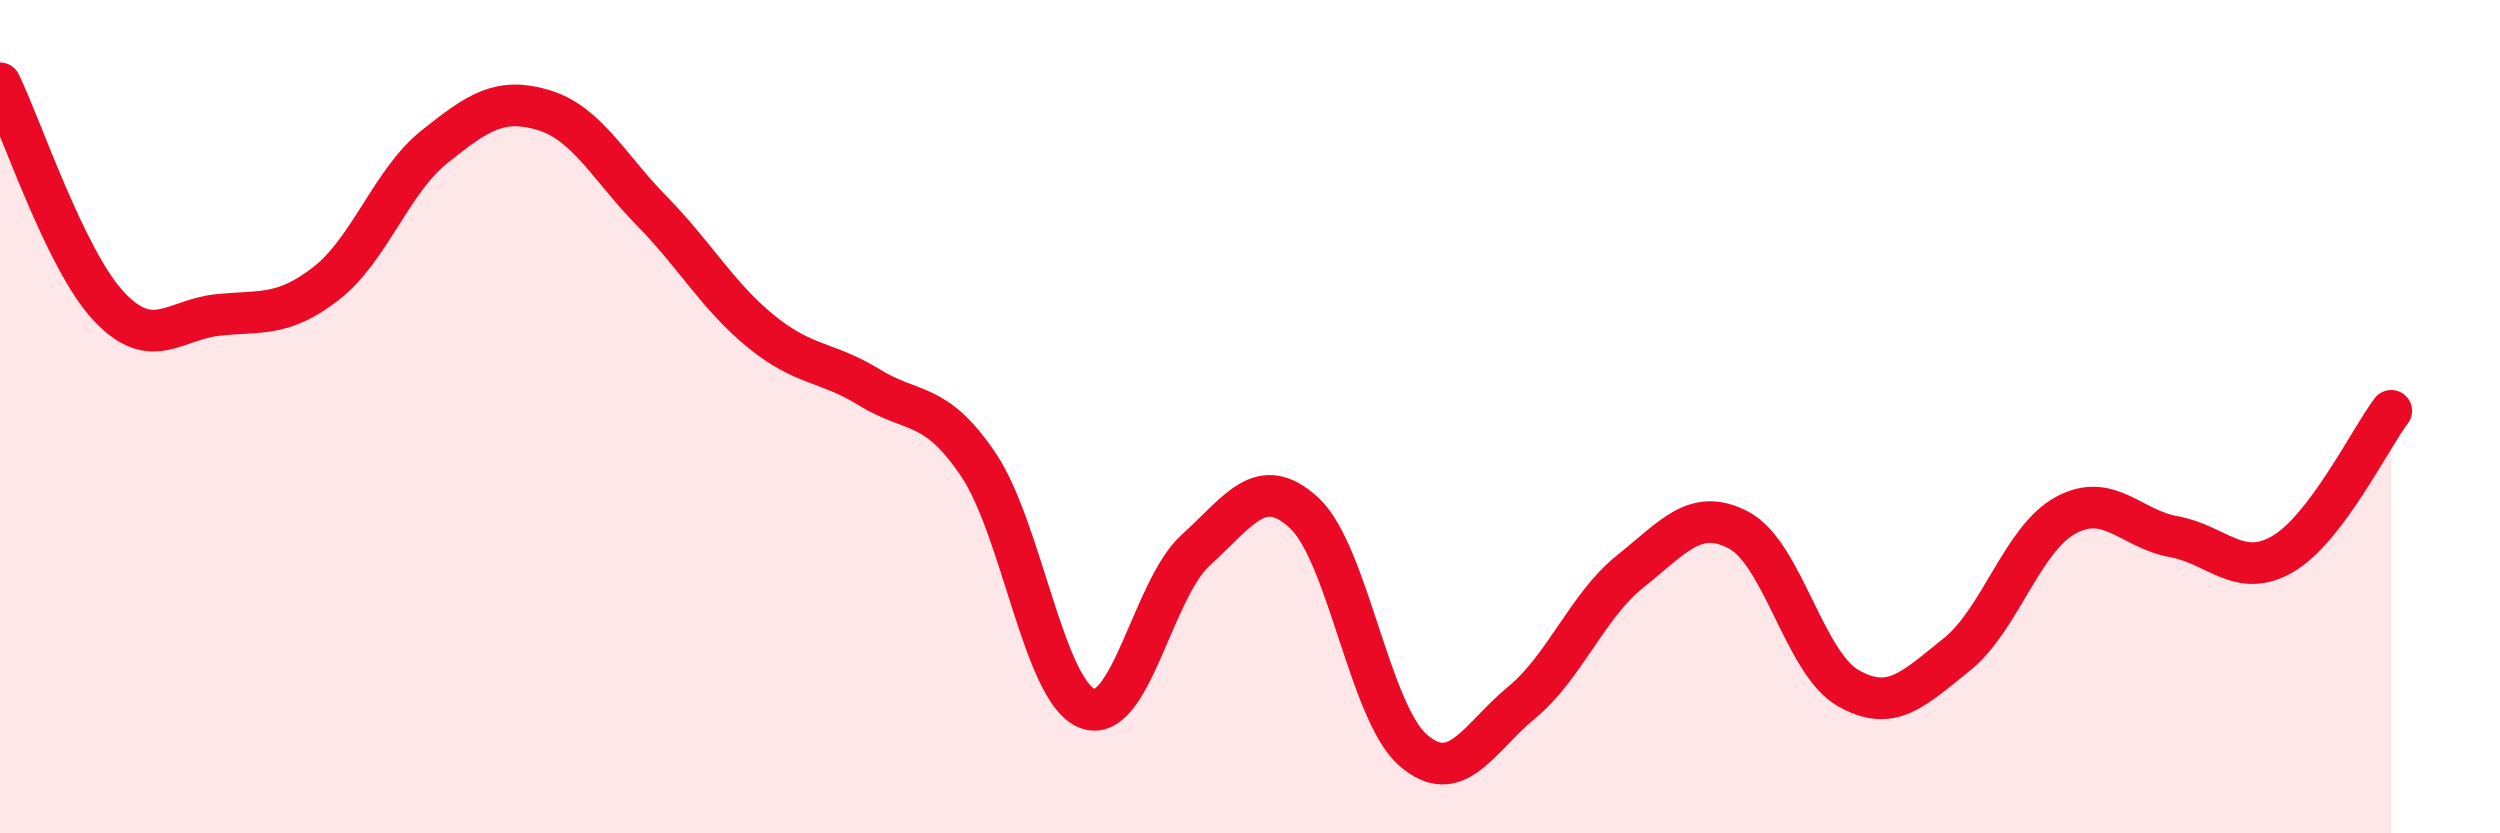 
    <svg width="60" height="20" viewBox="0 0 60 20" xmlns="http://www.w3.org/2000/svg">
      <path
        d="M 0,2 C 0.52,3.07 1.57,6.24 2.61,7.35 C 3.65,8.46 4.18,7.67 5.22,7.56 C 6.26,7.45 6.79,7.61 7.83,6.8 C 8.87,5.99 9.39,4.35 10.43,3.52 C 11.47,2.69 12,2.33 13.04,2.64 C 14.08,2.95 14.61,4.01 15.65,5.07 C 16.69,6.13 17.22,7.1 18.26,7.95 C 19.3,8.8 19.83,8.66 20.87,9.3 C 21.91,9.94 22.44,9.61 23.48,11.15 C 24.52,12.69 25.05,16.59 26.09,17 C 27.13,17.41 27.66,14.14 28.7,13.2 C 29.74,12.26 30.26,11.35 31.3,12.31 C 32.34,13.27 32.87,17.09 33.91,18 C 34.95,18.91 35.48,17.72 36.52,16.86 C 37.56,16 38.09,14.54 39.13,13.71 C 40.17,12.88 40.7,12.17 41.74,12.73 C 42.78,13.29 43.31,15.91 44.35,16.51 C 45.39,17.11 45.92,16.54 46.96,15.71 C 48,14.88 48.53,12.94 49.57,12.37 C 50.61,11.8 51.13,12.69 52.17,12.88 C 53.21,13.07 53.74,13.9 54.78,13.3 C 55.82,12.7 56.87,10.55 57.39,9.86L57.39 20L0 20Z"
        fill="#EB0A25"
        opacity="0.1"
        stroke-linecap="round"
        stroke-linejoin="round"
      />
      <path
        d="M 0,2 C 0.52,3.07 1.57,6.24 2.61,7.35 C 3.65,8.46 4.18,7.67 5.22,7.56 C 6.26,7.45 6.79,7.61 7.83,6.8 C 8.87,5.99 9.39,4.35 10.43,3.52 C 11.47,2.69 12,2.33 13.04,2.64 C 14.08,2.95 14.61,4.01 15.65,5.07 C 16.69,6.13 17.22,7.1 18.26,7.95 C 19.3,8.8 19.83,8.66 20.87,9.3 C 21.91,9.94 22.44,9.61 23.48,11.15 C 24.52,12.69 25.05,16.59 26.09,17 C 27.13,17.41 27.66,14.14 28.7,13.2 C 29.74,12.26 30.26,11.35 31.3,12.31 C 32.34,13.27 32.87,17.09 33.91,18 C 34.95,18.91 35.48,17.72 36.52,16.86 C 37.56,16 38.09,14.54 39.13,13.71 C 40.17,12.88 40.7,12.17 41.74,12.73 C 42.78,13.29 43.31,15.91 44.35,16.51 C 45.39,17.11 45.92,16.54 46.96,15.71 C 48,14.88 48.53,12.94 49.57,12.37 C 50.61,11.8 51.13,12.69 52.17,12.88 C 53.21,13.07 53.74,13.9 54.78,13.3 C 55.82,12.7 56.87,10.55 57.39,9.86"
        stroke="#EB0A25"
        stroke-width="1"
        fill="none"
        stroke-linecap="round"
        stroke-linejoin="round"
      />
    </svg>
  